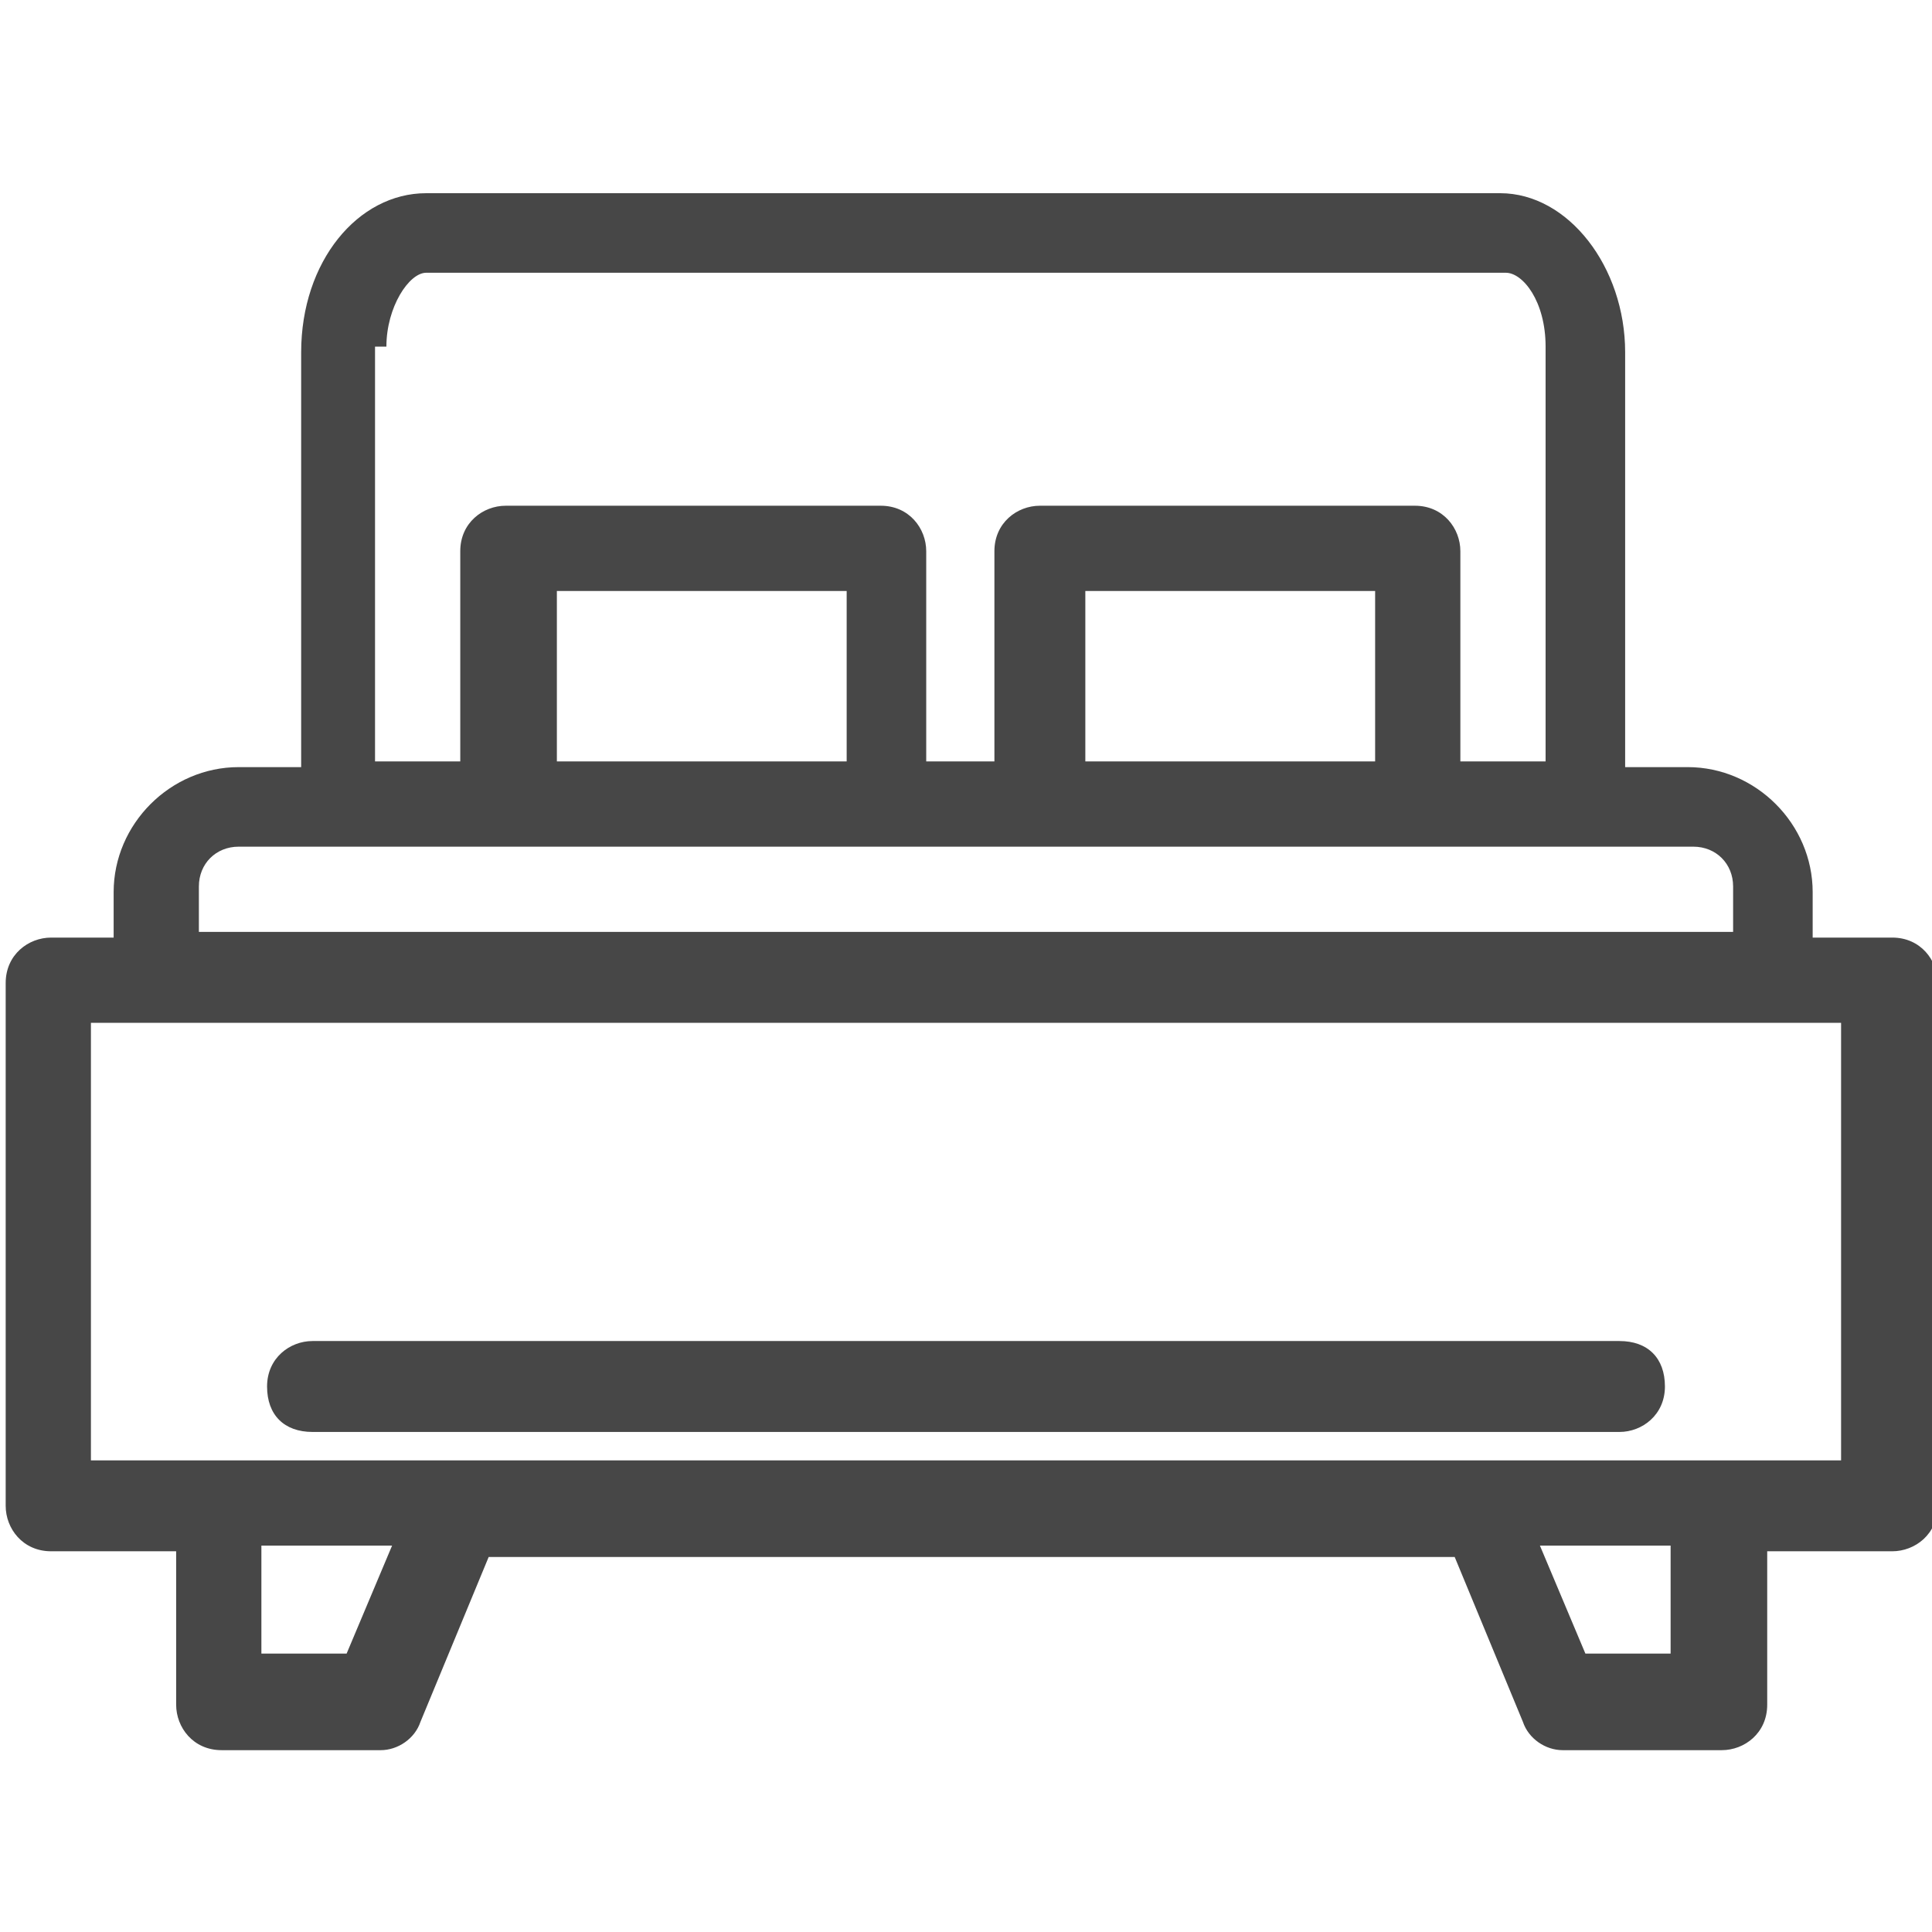 <?xml version="1.0" encoding="UTF-8"?>
<svg id="Warstwa_1" xmlns="http://www.w3.org/2000/svg" version="1.1" viewBox="0 0 34 34">
  <!-- Generator: Adobe Illustrator 29.1.0, SVG Export Plug-In . SVG Version: 2.1.0 Build 142)  -->
  <defs>
    <style>
      .st0 {
        fill: #474747;
      }
    </style>
  </defs>
  <path class="st0" d="M33.1,16.5h-1.2v-.8c0-1.2-1-2.2-2.2-2.2h-1.1v-7.3c0-1.5-1-2.8-2.2-2.8H7.5c-1.2,0-2.2,1.2-2.2,2.8v7.3h-1.1c-1.2,0-2.2,1-2.2,2.2v.8H.9c-.4,0-.8.3-.8.8v9.2c0,.4.3.8.8.8h2.2v2.7c0,.4.3.8.8.8h2.8c.3,0,.6-.2.7-.5l1.2-2.9h17l1.2,2.9c.1.3.4.5.7.5h2.8c.4,0,.8-.3.8-.8v-2.7h2.2c.4,0,.8-.3.8-.8v-9.2c0-.4-.3-.8-.8-.8ZM6.8,6.1c0-.7.4-1.3.7-1.3h19c.3,0,.7.5.7,1.3v7.3h-1.5v-3.7c0-.4-.3-.8-.8-.8h-6.6c-.4,0-.8.3-.8.8v3.7h-1.2v-3.7c0-.4-.3-.8-.8-.8h-6.6c-.4,0-.8.3-.8.8v3.7h-1.5v-7.3ZM24.2,13.4h-5.1v-3h5.1v3ZM14.9,13.4h-5.1v-3h5.1v3ZM3.5,15.6c0-.4.3-.7.7-.7h25.6c.4,0,.7.3.7.7v.8H3.5v-.8ZM6.1,29.1h-1.5v-1.9h2.3l-.8,1.9ZM29.4,29.1h-1.5l-.8-1.9h2.3v1.9ZM32.4,25.7H1.6v-7.7h30.8v7.7Z"/>
  <path class="st0" d="M28.5,23.6H5.5c-.4,0-.8.3-.8.8s.3.8.8.8h23c.4,0,.8-.3.8-.8s-.3-.8-.8-.8Z"/>
</svg>